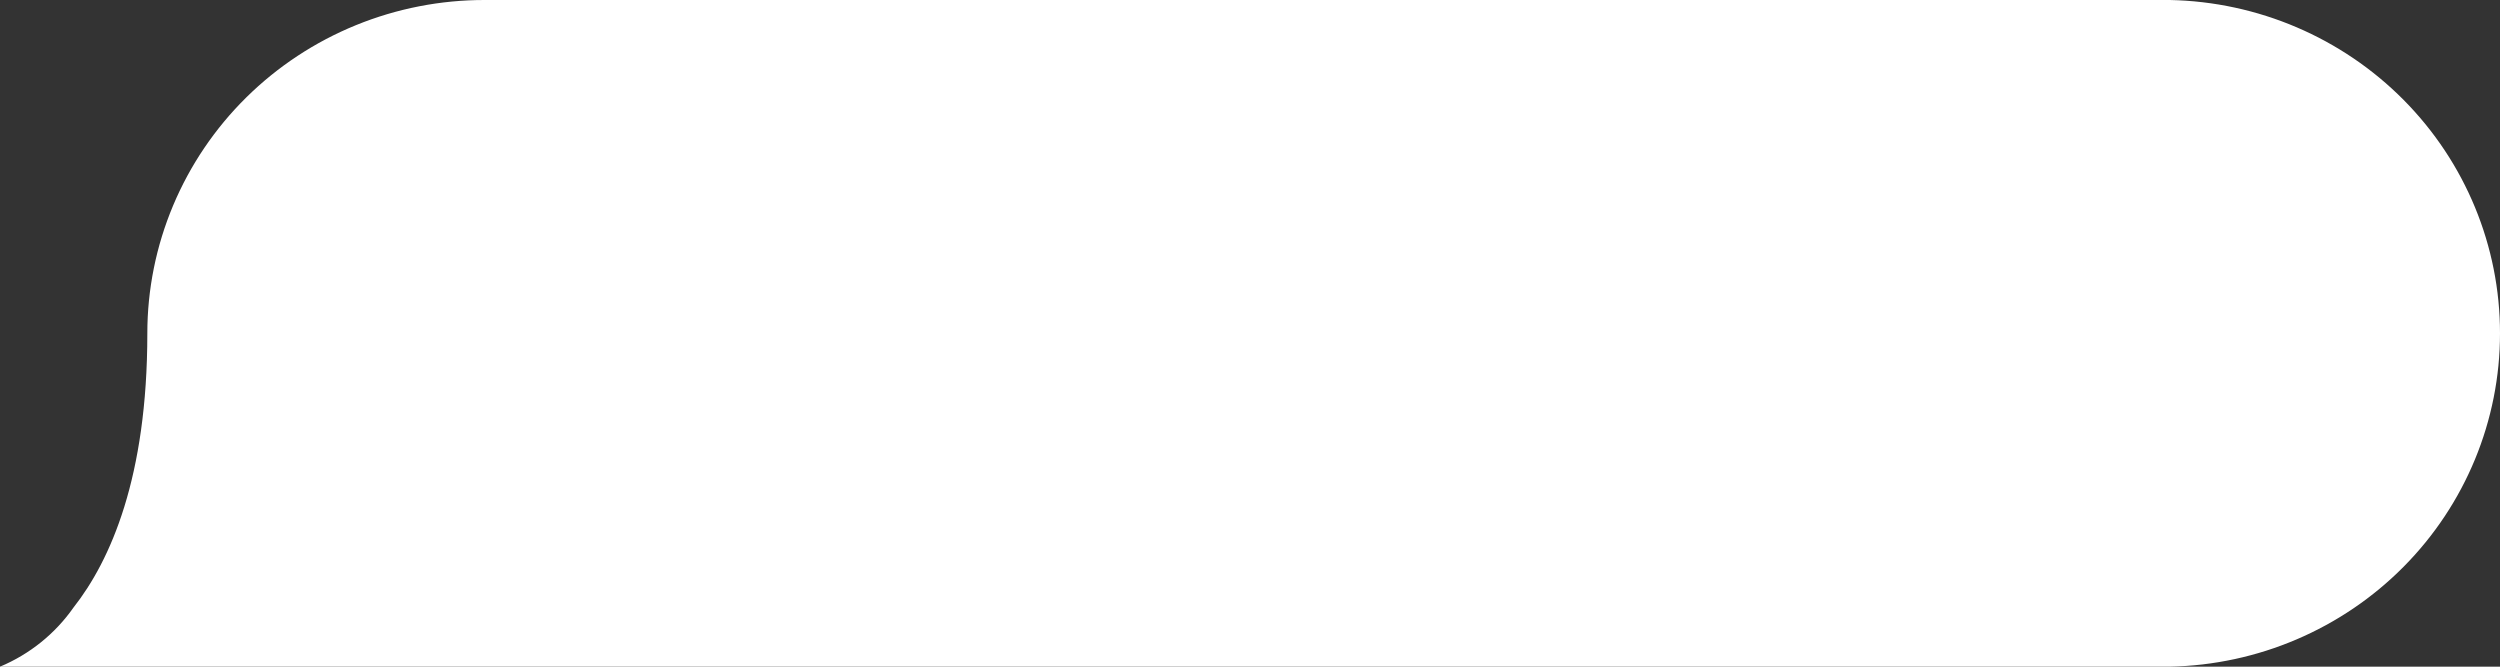 <svg width="180" height="48" viewBox="0 0 180 48" fill="none" xmlns="http://www.w3.org/2000/svg">
<rect x="0" y="0" width="180" height="48" fill="#333333" stroke="none"/>
<path d="M156.223 5.07367e-05H34.927C31.736 -0.006 28.575 0.61 25.625 1.813C22.674 3.017 19.993 4.784 17.734 7.013C15.475 9.243 13.683 11.892 12.46 14.807C11.237 17.723 10.608 20.848 10.608 24.005C10.608 34.359 7.963 40.35 5.289 43.746C3.969 45.631 2.135 47.106 0 48H156.223C162.573 47.873 168.619 45.288 173.065 40.801C177.51 36.314 180 30.282 180 24C180 17.718 177.51 11.686 173.065 7.199C168.619 2.712 162.573 0.127 156.223 5.07367e-05Z" fill="white"/>
</svg>

